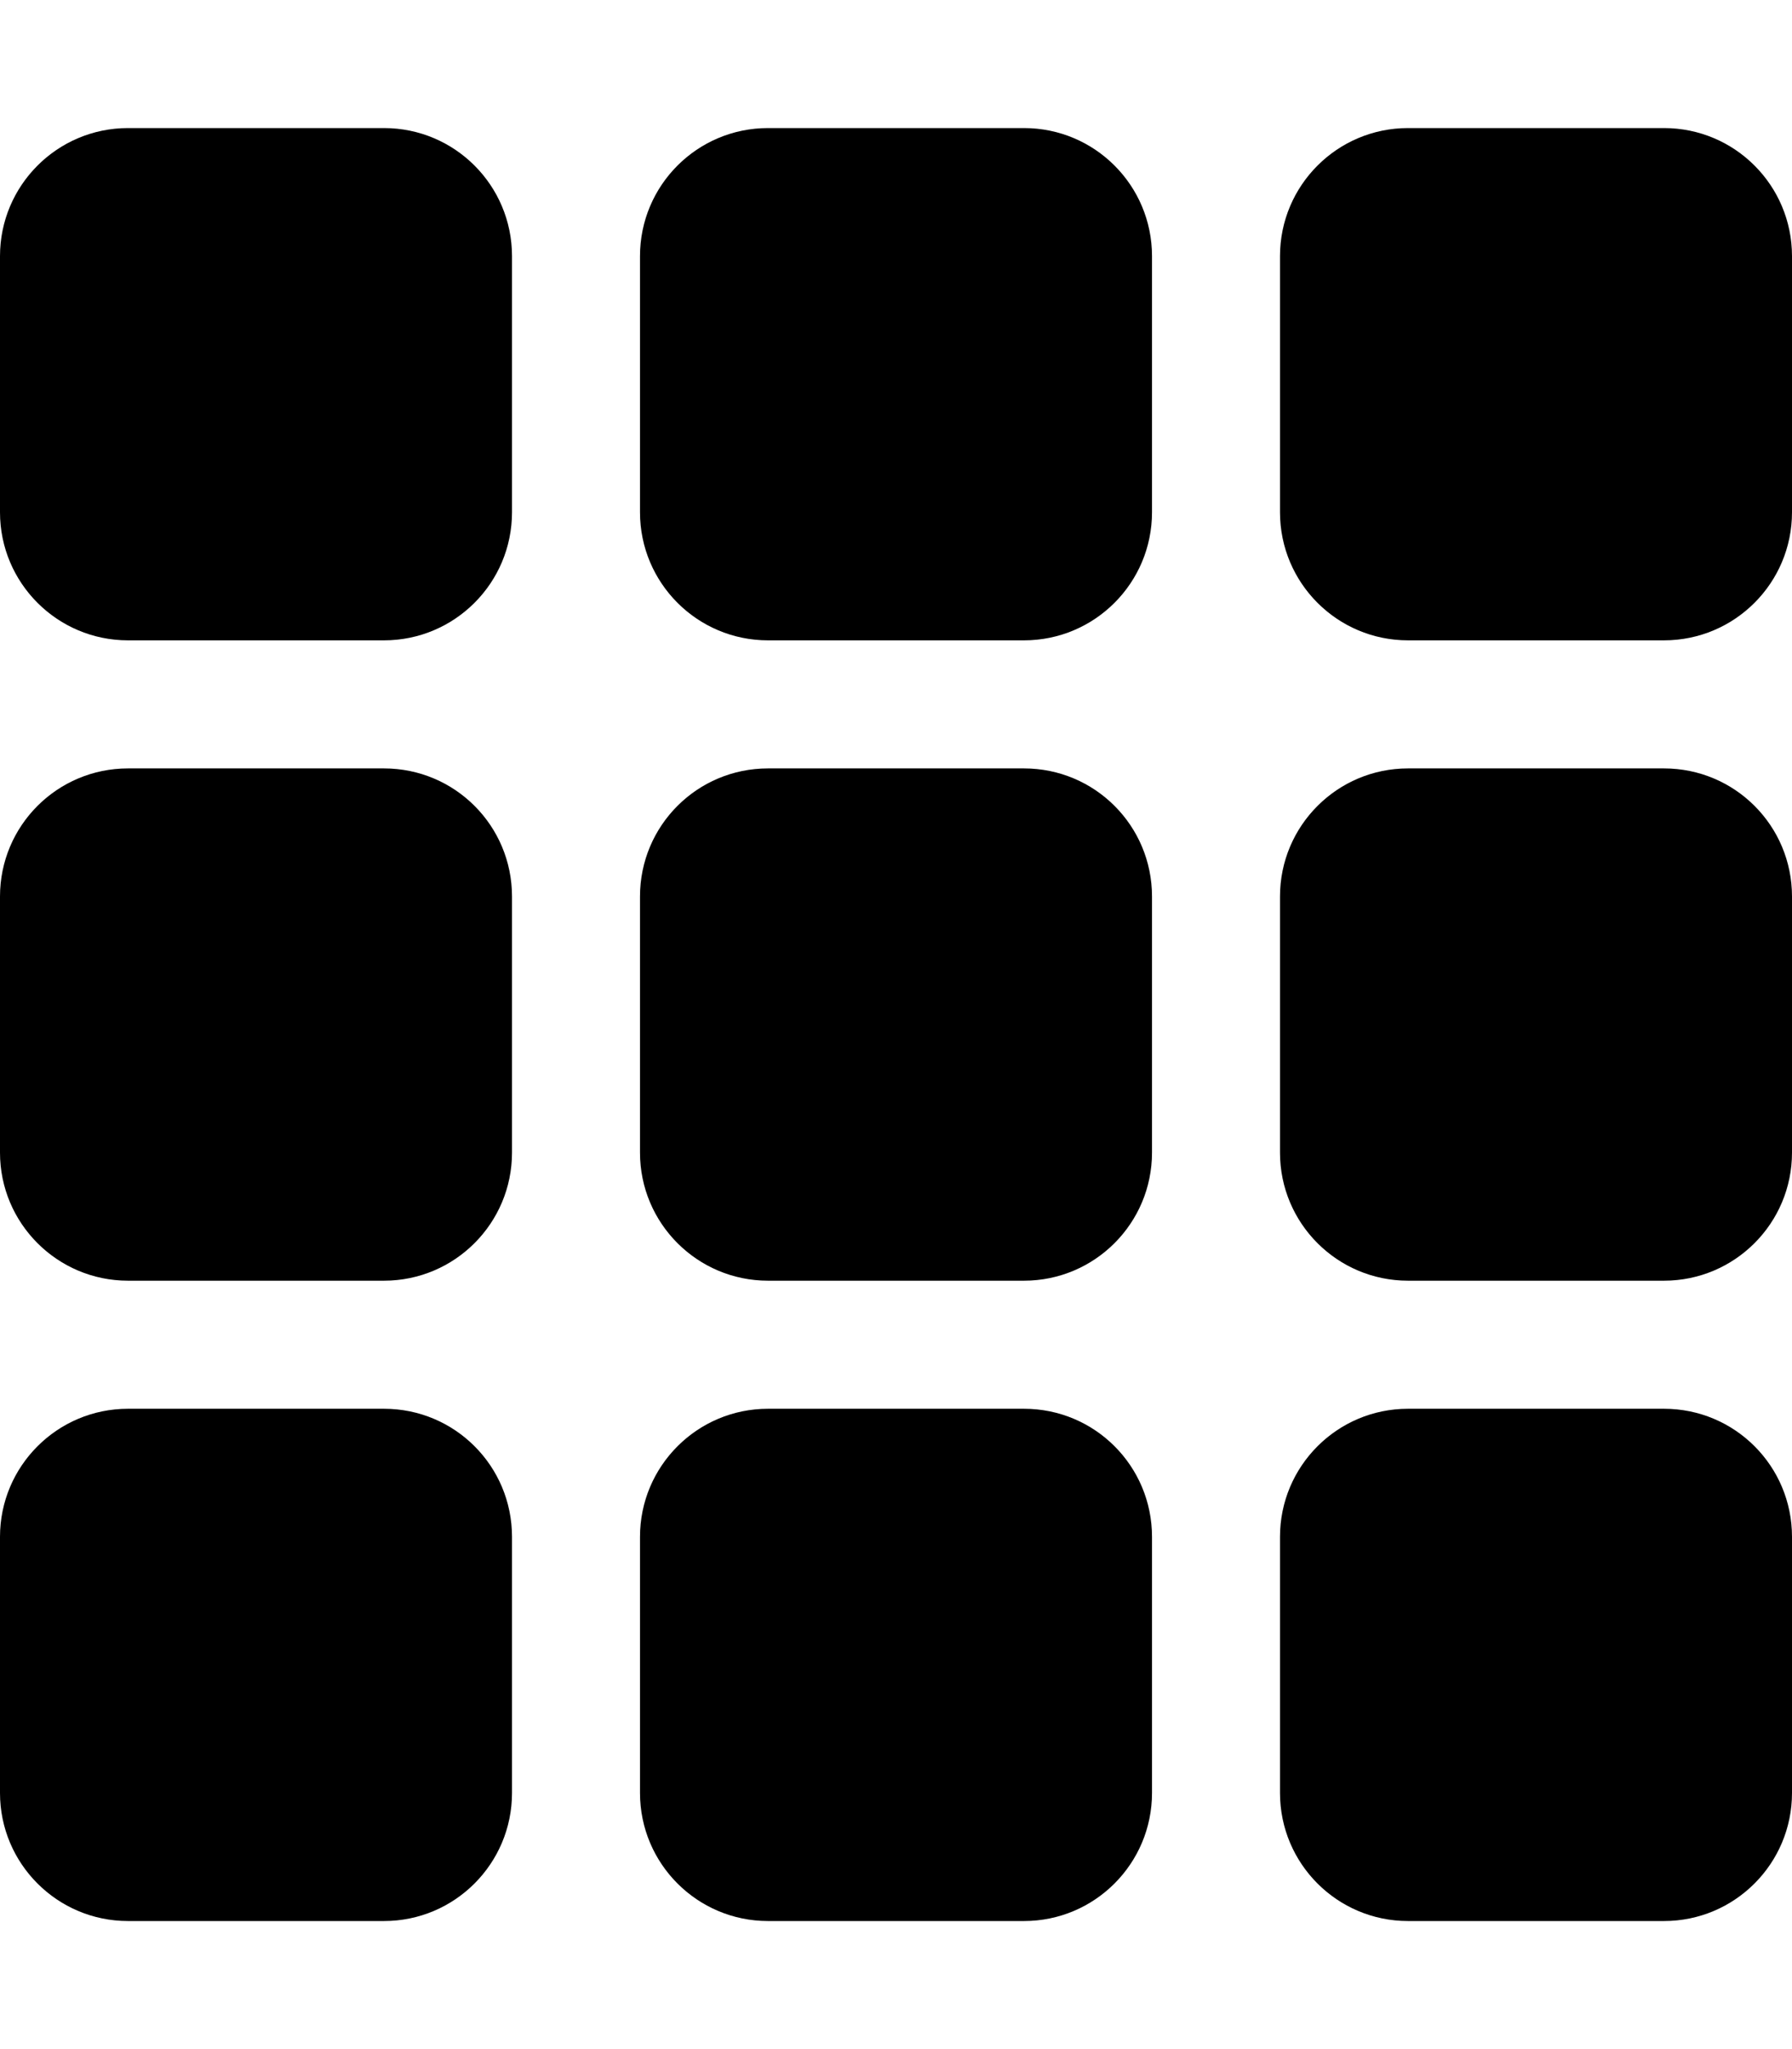 <svg xmlns="http://www.w3.org/2000/svg" viewBox="0 0 448 512"><!--! Font Awesome Pro 6.0.0-beta2 by @fontawesome - https://fontawesome.com License - https://fontawesome.com/license (Commercial License) --><path d="M96 32H32C14.33 32 0 46.33 0 64v64c0 17.67 14.33 32 32 32h64c17.67 0 32-14.33 32-32V64C128 46.33 113.7 32 96 32zM256 32H192C174.3 32 160 46.33 160 64v64c0 17.67 14.33 32 32 32h64c17.67 0 32-14.33 32-32V64C288 46.33 273.7 32 256 32zM416 32h-64c-17.67 0-32 14.33-32 32v64c0 17.67 14.33 32 32 32h64c17.67 0 32-14.33 32-32V64C448 46.33 433.7 32 416 32zM96 352H32c-17.67 0-32 14.33-32 32v64c0 17.67 14.33 32 32 32h64c17.67 0 32-14.33 32-32v-64C128 366.3 113.7 352 96 352zM256 352H192c-17.67 0-32 14.33-32 32v64c0 17.67 14.33 32 32 32h64c17.67 0 32-14.33 32-32v-64C288 366.3 273.7 352 256 352zM416 352h-64c-17.67 0-32 14.33-32 32v64c0 17.67 14.33 32 32 32h64c17.67 0 32-14.33 32-32v-64C448 366.3 433.7 352 416 352zM96 192H32C14.33 192 0 206.3 0 224v64c0 17.67 14.33 32 32 32h64c17.67 0 32-14.33 32-32V224C128 206.3 113.7 192 96 192zM256 192H192C174.3 192 160 206.3 160 224v64c0 17.67 14.33 32 32 32h64c17.67 0 32-14.33 32-32V224C288 206.3 273.7 192 256 192zM416 192h-64c-17.67 0-32 14.33-32 32v64c0 17.67 14.33 32 32 32h64c17.67 0 32-14.33 32-32V224C448 206.3 433.7 192 416 192z"/></svg>